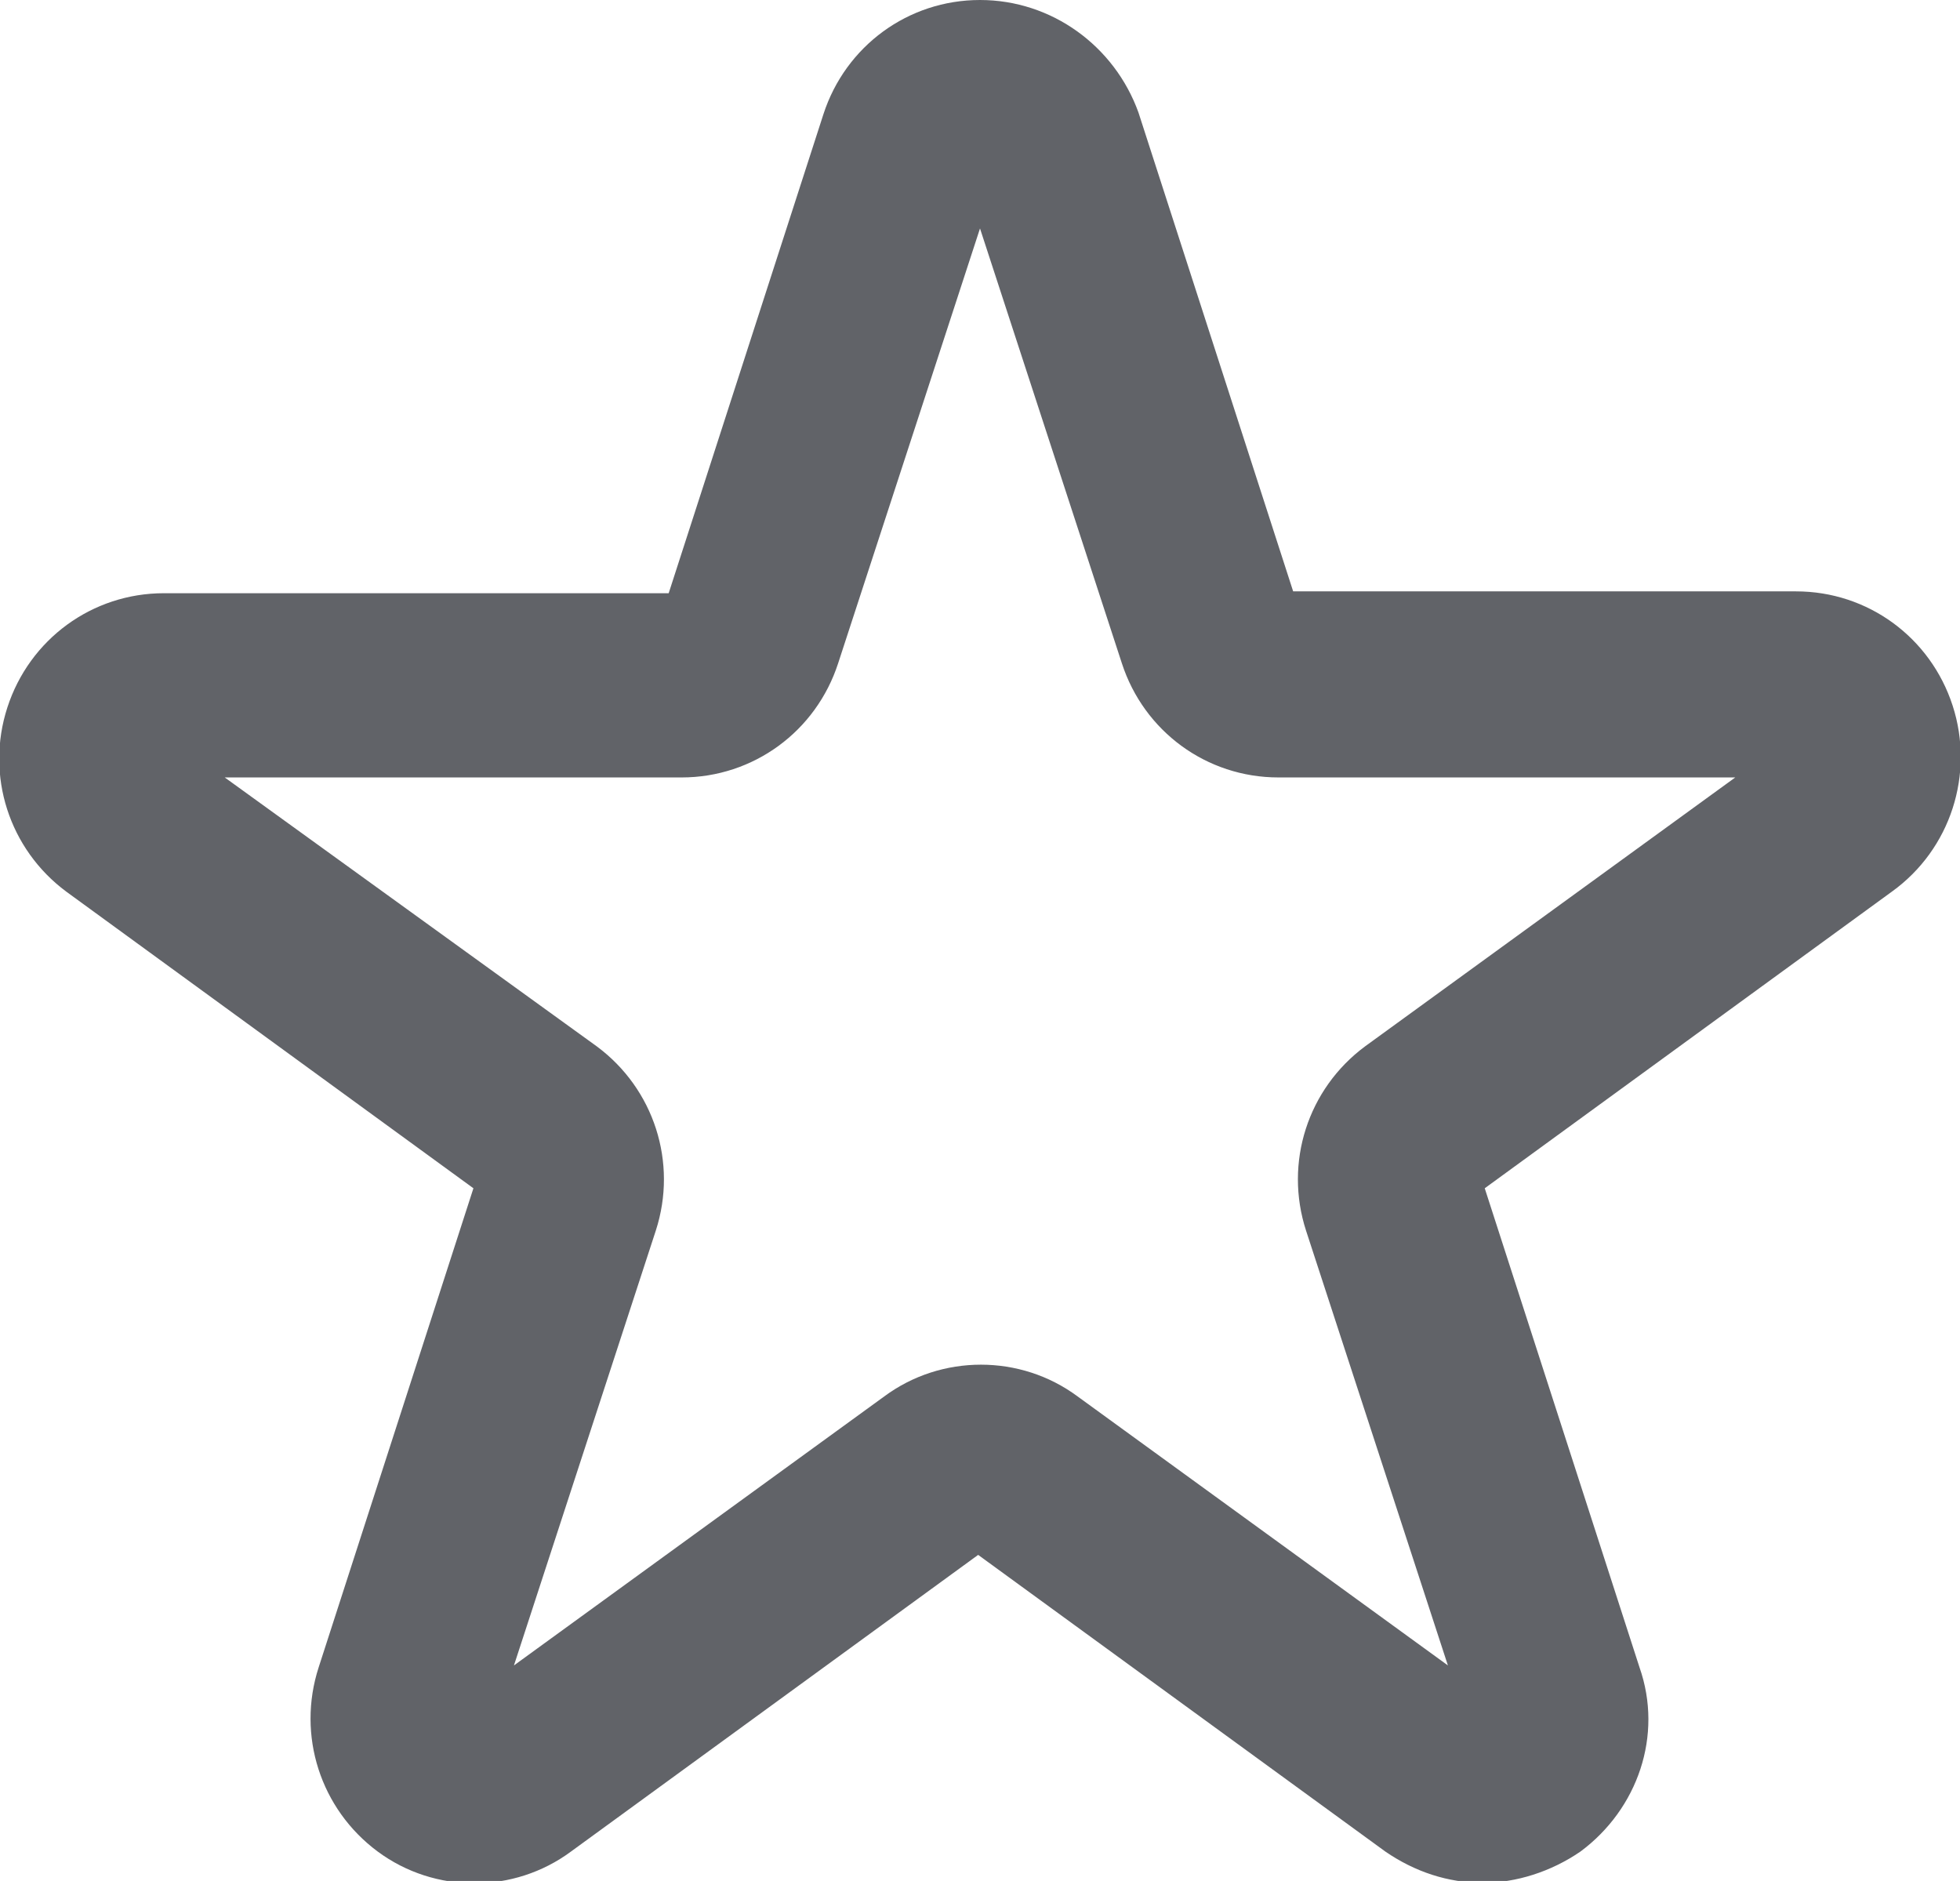 <?xml version="1.0" encoding="utf-8"?>
<!-- Generator: Adobe Illustrator 25.4.1, SVG Export Plug-In . SVG Version: 6.00 Build 0)  -->
<!DOCTYPE svg PUBLIC "-//W3C//DTD SVG 1.1//EN" "http://www.w3.org/Graphics/SVG/1.1/DTD/svg11.dtd">
<svg version="1.1" id="Layer_1" xmlns:x="http://ns.adobe.com/Extensibility/1.0/" xmlns:i="http://ns.adobe.com/AdobeIllustrator/10.0/" xmlns:graph="http://ns.adobe.com/Graphs/1.0/"
	 xmlns="http://www.w3.org/2000/svg" xmlns:xlink="http://www.w3.org/1999/xlink" x="0px" y="0px" viewBox="0 0 106.4 102.1"
	 style="enable-background:new 0 0 106.4 102.1;" xml:space="preserve">
<style type="text/css">
	.st0{fill:#616368;}
</style>
<path class="st0" d="M106,38.3c-1.2-3.7-4.6-6.2-8.5-6.2H70.2l-8.4-26C60.5,2.5,57.1,0,53.2,0s-7.3,2.5-8.5,6.2l-8.4,26H8.9
	c-3.9,0-7.3,2.5-8.5,6.2s0.1,7.7,3.2,10l22.1,16.1l-8.4,26c-1.2,3.7,0.1,7.7,3.2,10c3.1,2.3,7.4,2.3,10.5,0l22.1-16.1l22.1,16.1
	c1.6,1.1,3.4,1.7,5.3,1.7c1.8,0,3.7-0.6,5.3-1.7c3.1-2.3,4.5-6.3,3.2-10l-8.4-26l22.1-16.1C105.9,46.1,107.2,42,106,38.3z
	 M74.1,56.8c-3.1,2.3-4.4,6.3-3.2,10l7.7,23.6L58.5,75.8c-3.1-2.3-7.4-2.3-10.5,0L27.9,90.4l7.7-23.6c1.2-3.7-0.1-7.7-3.2-10
	L12.2,42.2H37c3.9,0,7.3-2.5,8.5-6.2l7.7-23.6L60.9,36c1.2,3.7,4.6,6.2,8.5,6.2h24.8L74.1,56.8z"/>
</svg>
